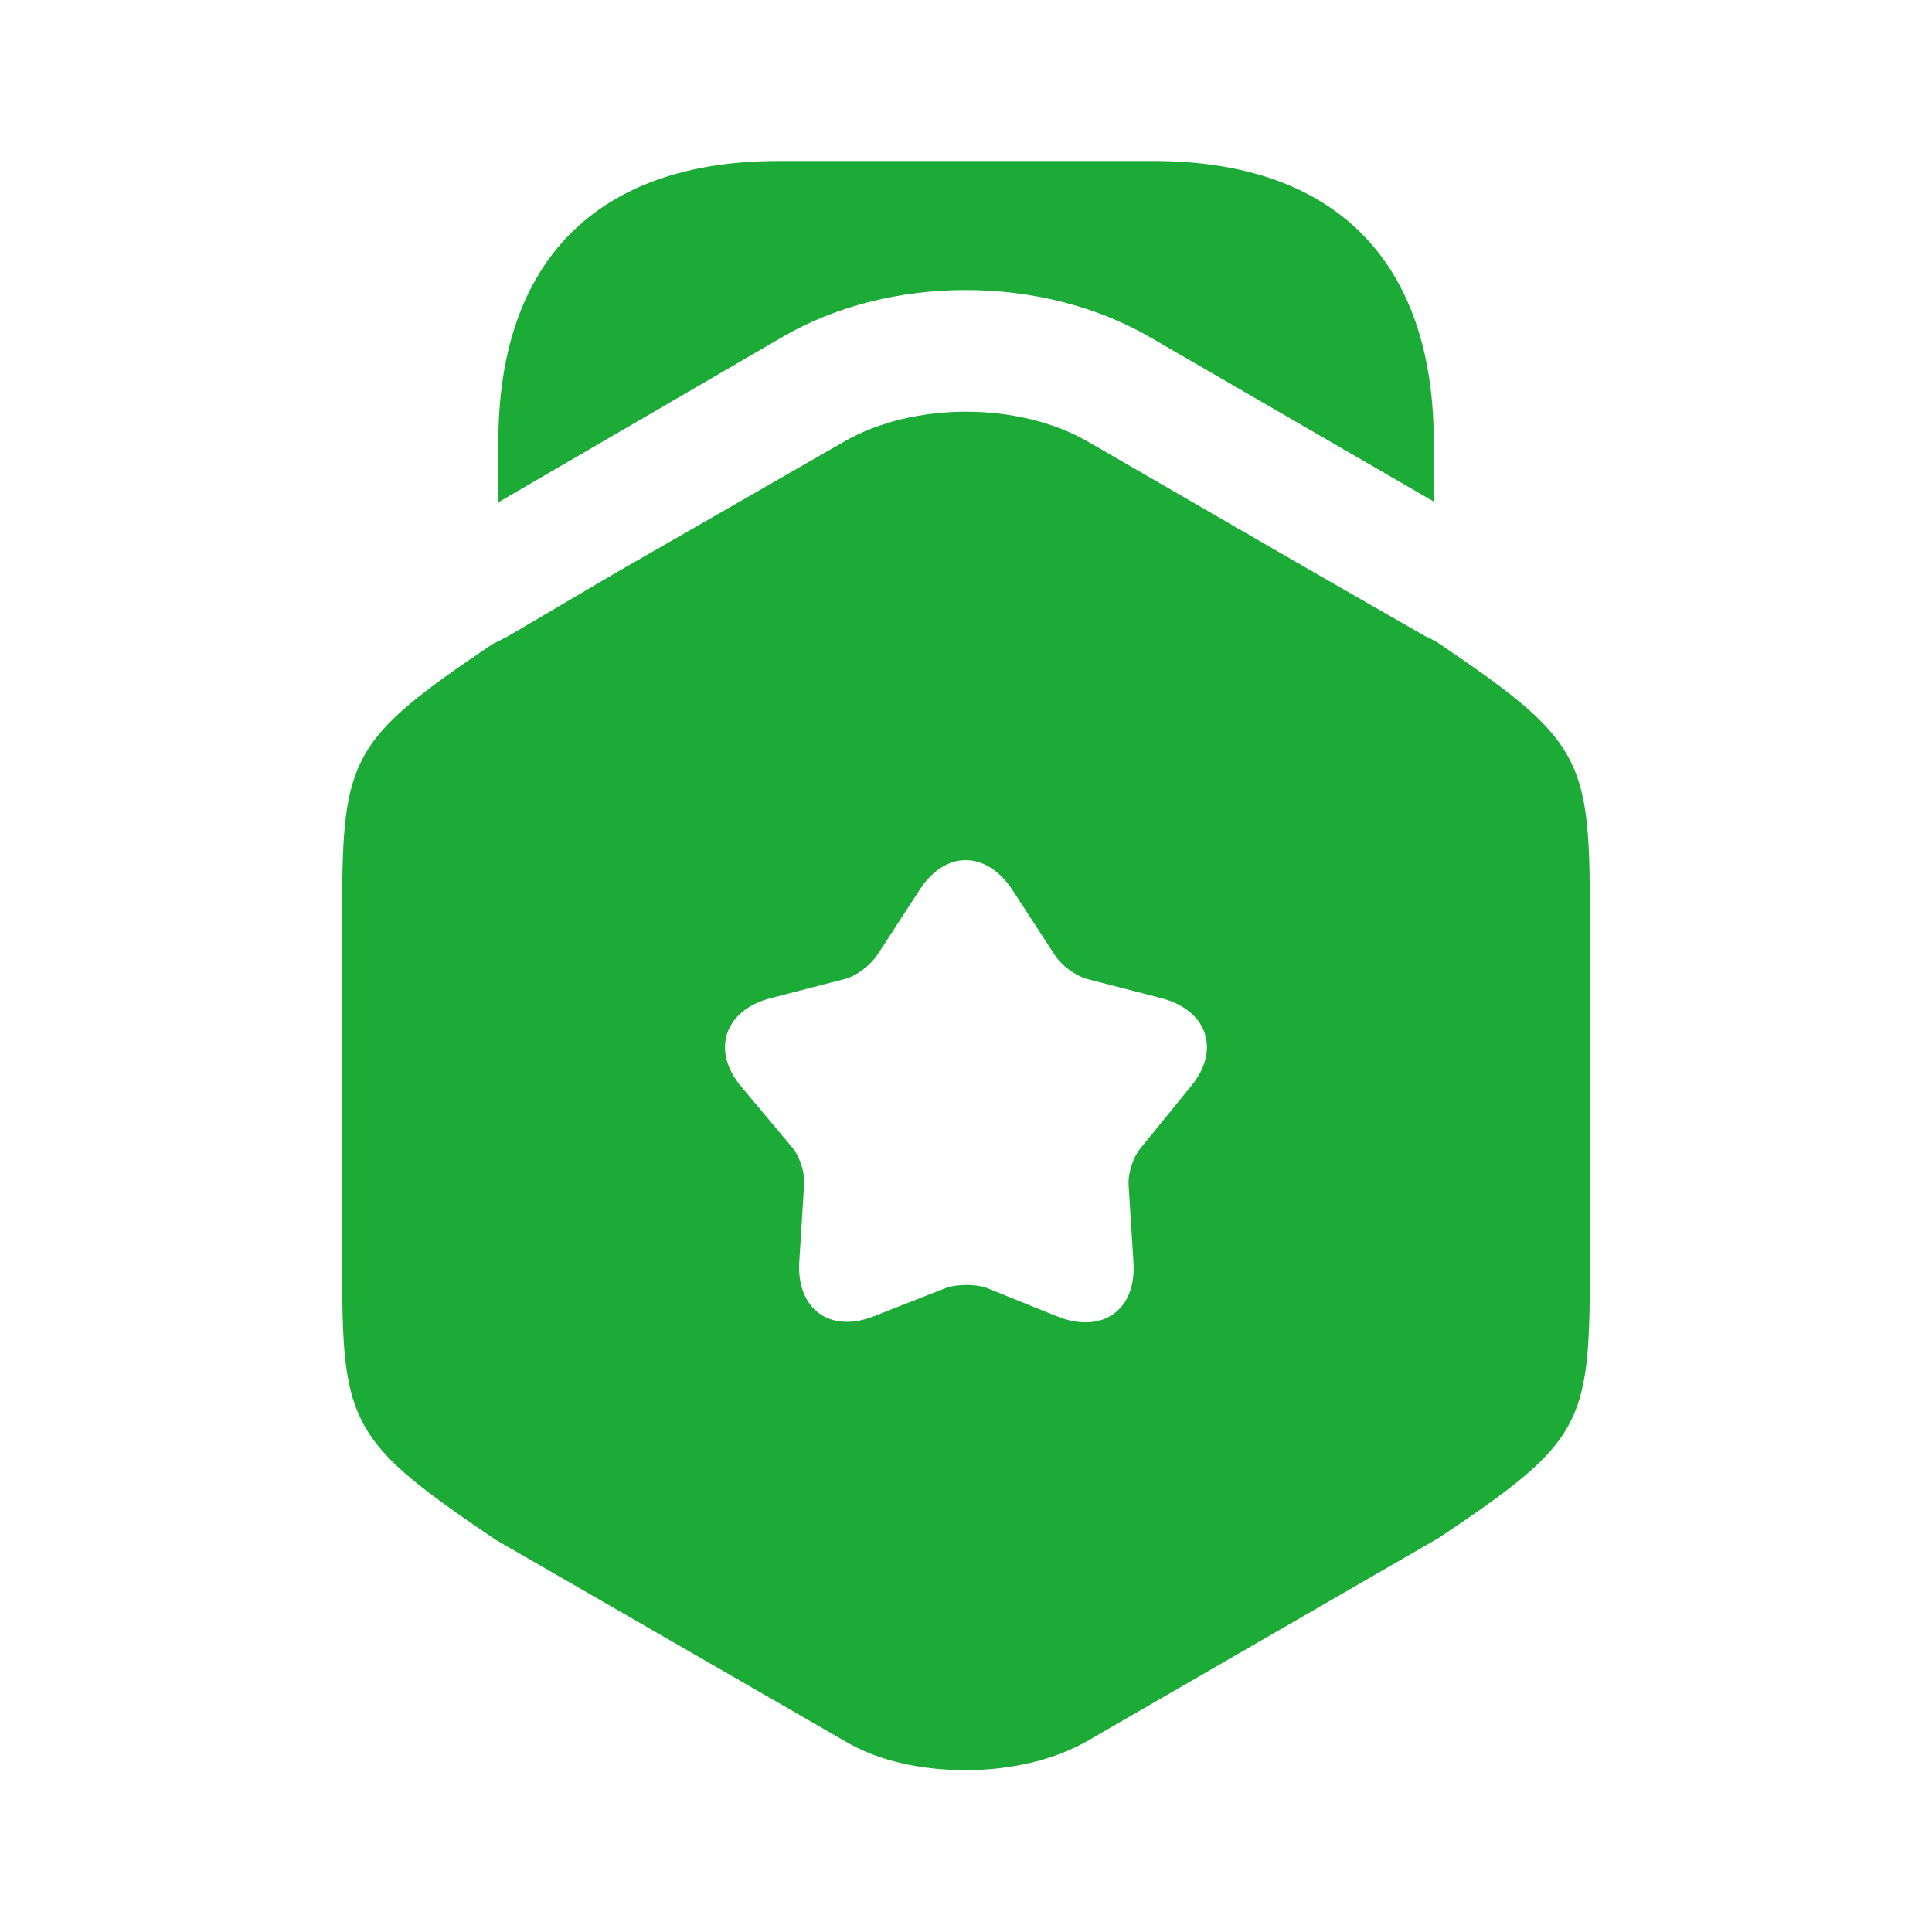 <svg width="18" height="18" viewBox="0 0 18 18" fill="none" xmlns="http://www.w3.org/2000/svg">
<g clip-path="url(#clip0_489_18279)">
<path d="M13.358 4.117V4.673L10.703 3.135C9.698 2.558 8.295 2.558 7.298 3.135L4.643 4.68V4.117C4.643 2.43 5.565 1.5 7.253 1.5H10.748C12.435 1.5 13.358 2.43 13.358 4.117Z" fill="#1CAB36"/>
<path d="M13.38 5.977L13.275 5.925L12.255 5.34L10.14 4.117C9.495 3.742 8.505 3.742 7.86 4.117L5.745 5.332L4.725 5.932L4.59 6C3.277 6.885 3.188 7.05 3.188 8.467V11.857C3.188 13.275 3.277 13.44 4.62 14.347L7.86 16.215C8.182 16.41 8.588 16.492 9 16.492C9.405 16.492 9.818 16.402 10.14 16.215L13.41 14.325C14.73 13.44 14.812 13.282 14.812 11.857V8.467C14.812 7.05 14.723 6.885 13.38 5.977ZM11.092 10.125L10.635 10.687C10.56 10.77 10.508 10.927 10.515 11.04L10.56 11.76C10.59 12.202 10.275 12.427 9.863 12.27L9.195 12C9.09 11.962 8.918 11.962 8.812 12L8.145 12.262C7.732 12.427 7.418 12.195 7.447 11.752L7.492 11.032C7.5 10.92 7.447 10.762 7.372 10.68L6.907 10.125C6.622 9.787 6.75 9.412 7.178 9.3L7.875 9.12C7.987 9.09 8.115 8.985 8.175 8.895L8.565 8.295C8.805 7.92 9.188 7.92 9.435 8.295L9.825 8.895C9.885 8.992 10.02 9.09 10.125 9.12L10.822 9.3C11.25 9.412 11.377 9.787 11.092 10.125Z" fill="#1CAB36"/>
</g>
<defs>
<clipPath id="clip0_489_18279">
<rect width="18" height="18" fill="white"/>
</clipPath>
</defs>
</svg>

